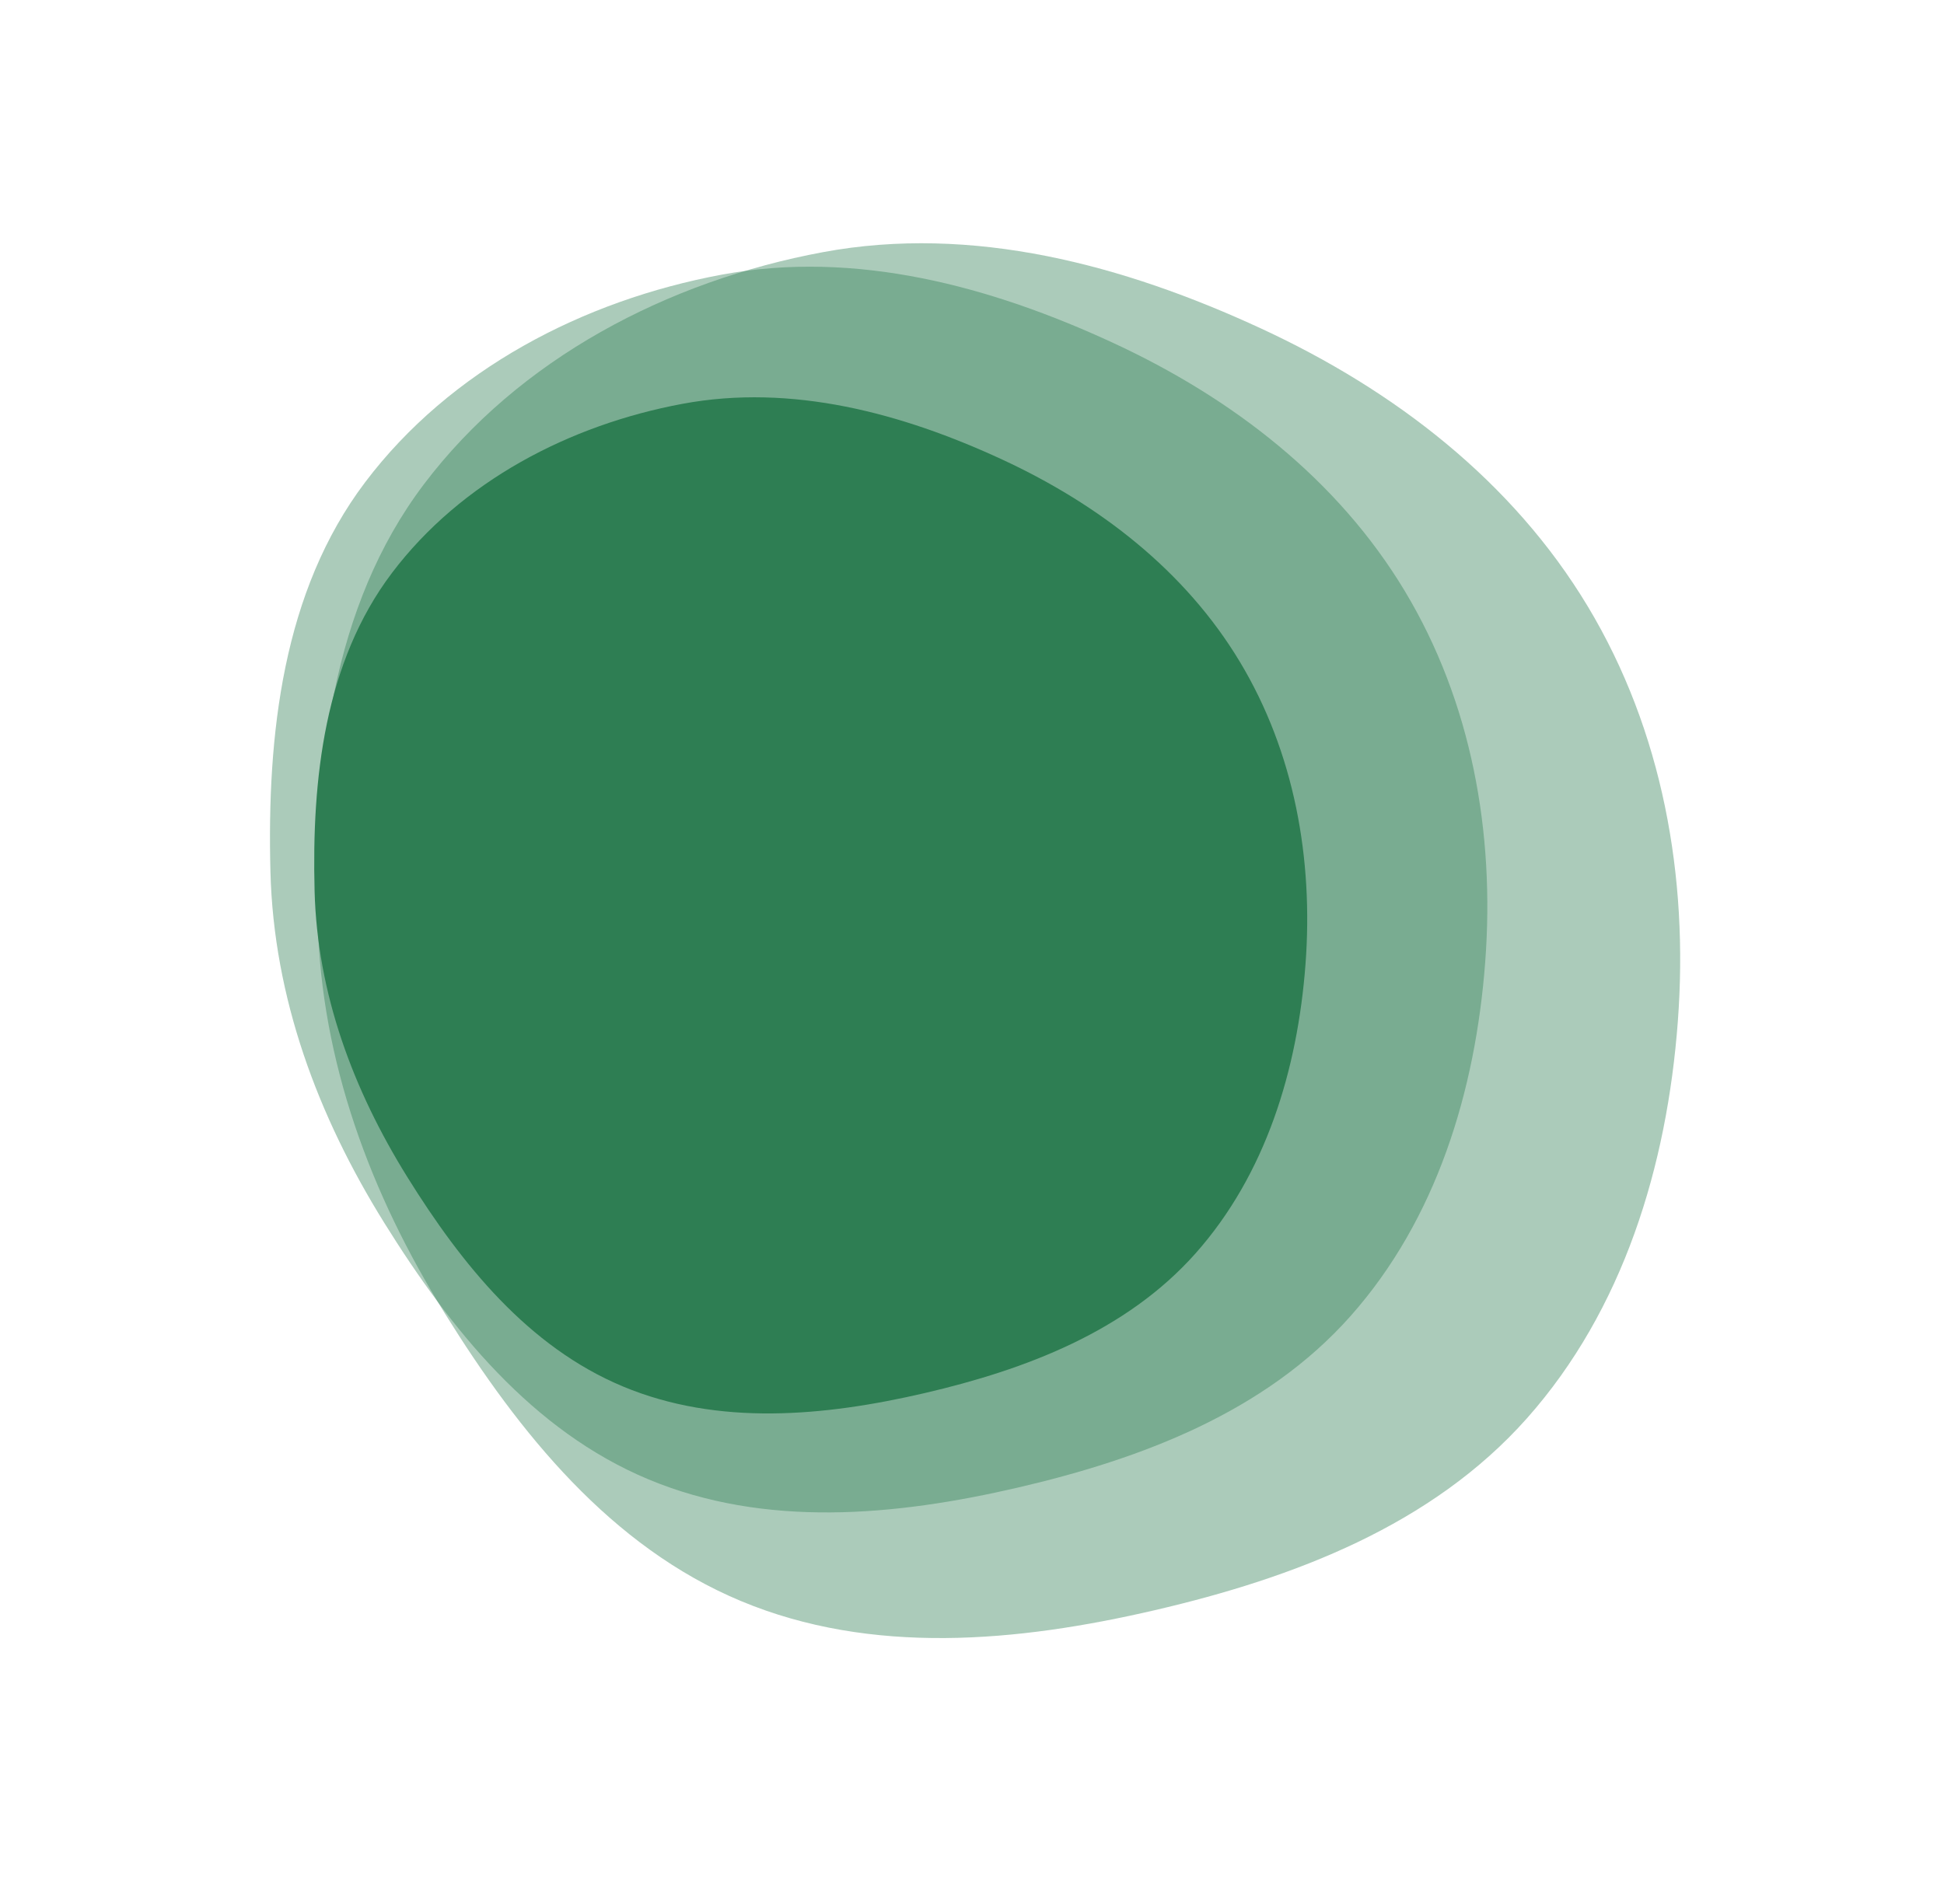 <svg width="786" height="770" viewBox="0 0 786 770" fill="none" xmlns="http://www.w3.org/2000/svg">
<path opacity="0.4" d="M171.347 195.904C209.815 145.003 269.992 113.631 332.711 101.975C393.213 90.732 454.281 107.078 510.11 132.948C563.83 157.841 611.534 194.545 642.019 245.304C672.225 295.6 682.774 354.613 678.379 413.127C673.986 471.611 656.313 529.714 617.363 573.565C578.965 616.796 523.292 638.04 466.979 651.132C411.244 664.089 352.363 669.494 299.566 647.447C246.989 625.492 210.039 579.658 179.946 531.272C149.787 482.781 129.893 429.373 128.429 372.28C126.84 310.278 133.95 245.388 171.347 195.904Z" fill="#2E7E53"/>
<path opacity="0.4" d="M147.672 194.963C182.028 149.503 235.773 121.484 291.787 111.075C345.822 101.033 400.362 115.632 450.223 138.737C498.2 160.968 540.805 193.749 568.031 239.082C595.009 284.002 604.43 336.706 600.505 388.965C596.582 441.198 580.797 493.09 546.011 532.254C511.718 570.863 461.996 589.836 411.703 601.529C361.925 613.101 309.338 617.928 262.186 598.238C215.229 578.629 182.228 537.695 155.352 494.482C128.417 451.174 110.65 403.475 109.342 352.485C107.922 297.11 114.272 239.157 147.672 194.963Z" fill="#2E7E53"/>
<path d="M158.458 231.719C186.483 194.637 230.323 171.782 276.015 163.291C320.092 155.1 364.581 167.008 405.253 185.855C444.388 203.99 479.142 230.729 501.351 267.708C523.357 304.35 531.042 347.342 527.84 389.97C524.64 432.577 511.764 474.906 483.389 506.852C455.415 538.347 414.856 553.823 373.831 563.361C333.227 572.8 290.332 576.738 251.868 560.676C213.565 544.681 186.646 511.291 164.723 476.041C142.752 440.714 128.258 401.805 127.192 360.212C126.034 315.043 131.214 267.769 158.458 231.719Z" fill="#2E7E53"/>
</svg>
